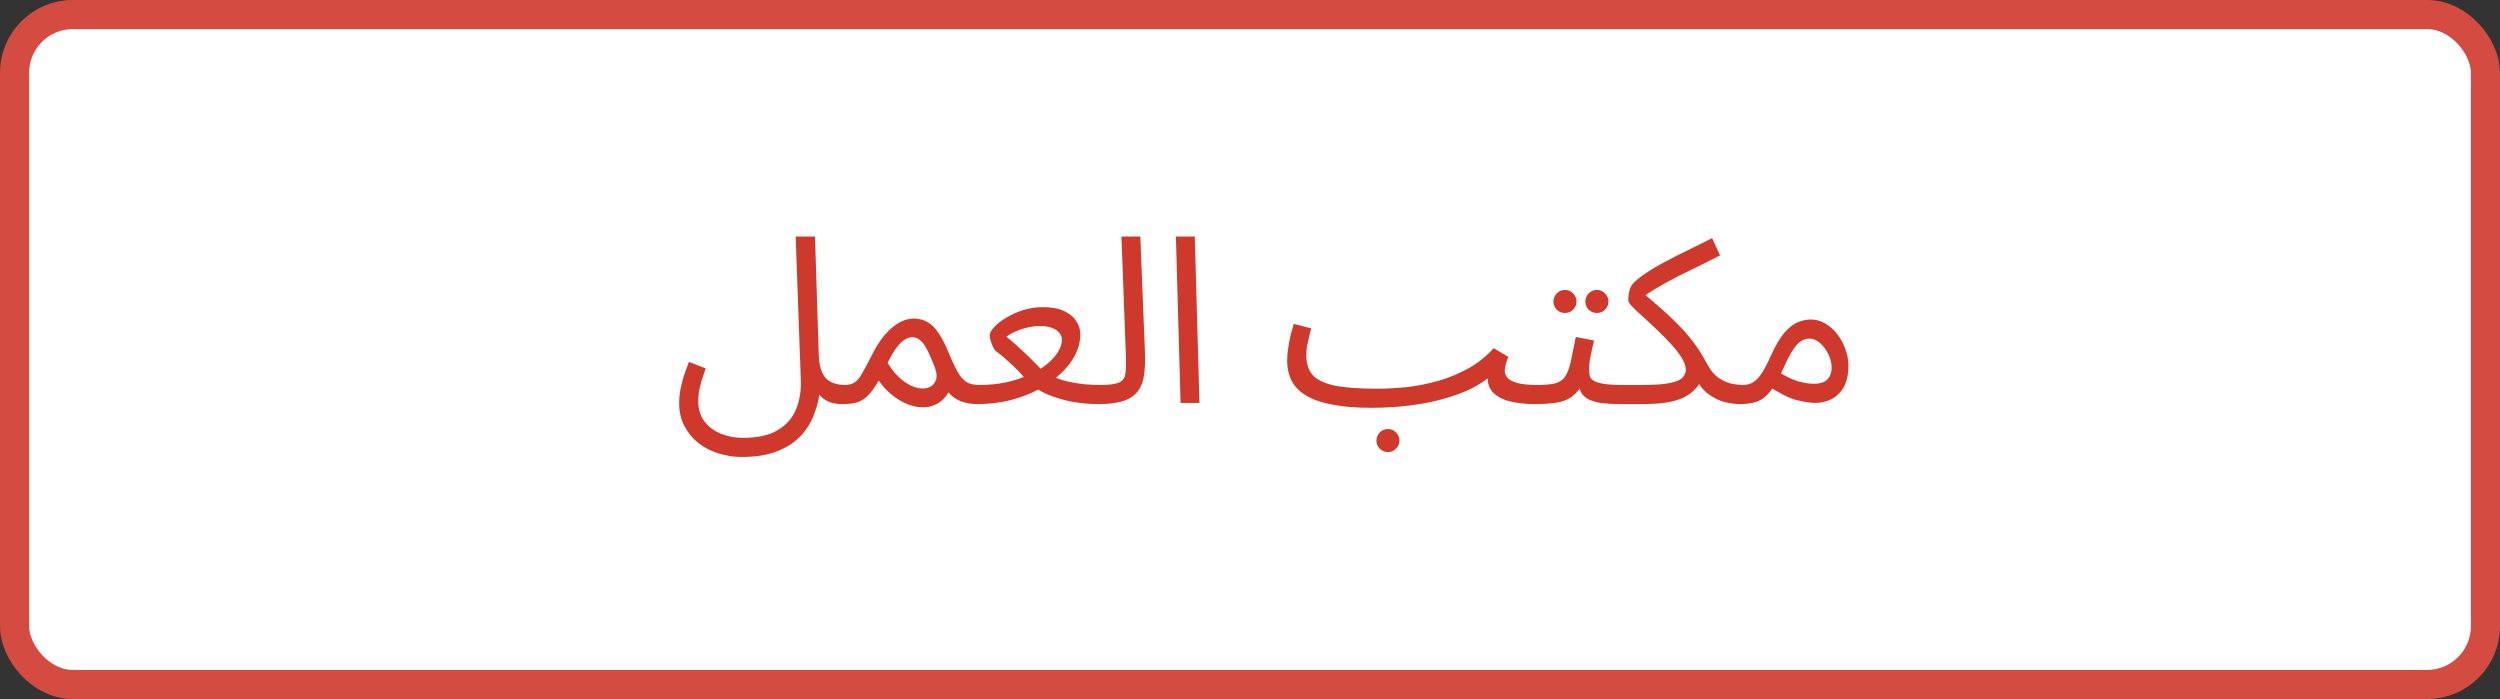 <svg width="515" height="144" viewBox="0 0 515 144" fill="none" xmlns="http://www.w3.org/2000/svg">
<rect x="0" y="0" width="515" height="144" fill="#333333" stroke="none"/>
<rect x="3" y="3" width="509" height="138" rx="12" fill="white" stroke="#D44C41" stroke-width="6"/>
<path d="M139.909 83.048C139.909 82.28 139.973 81.464 140.101 80.6C140.261 79.704 140.485 78.76 140.773 77.768C141.093 76.744 141.477 75.672 141.925 74.552L145.381 75.896C145.061 76.792 144.773 77.64 144.517 78.44C144.293 79.24 144.117 79.992 143.989 80.696C143.893 81.4 143.845 82.072 143.845 82.712C143.845 84.344 144.277 85.72 145.141 86.84C146.005 87.96 147.125 88.792 148.501 89.336C149.909 89.912 151.413 90.2 153.013 90.2C156.149 90.2 158.597 89.64 160.357 88.52C162.117 87.432 163.349 85.976 164.053 84.152C164.757 82.36 165.061 80.392 164.965 78.248L163.909 48.728H167.893L168.661 73.064C168.725 74.696 168.981 75.976 169.429 76.904C169.909 77.8 170.549 78.424 171.349 78.776C172.149 79.128 173.029 79.304 173.989 79.304C174.661 79.304 175.141 79.496 175.429 79.88C175.749 80.232 175.909 80.664 175.909 81.176C175.909 81.688 175.685 82.168 175.237 82.616C174.789 83.032 174.213 83.24 173.509 83.24C172.517 83.24 171.669 83.112 170.965 82.856C170.261 82.568 169.685 82.216 169.237 81.8C168.789 81.352 168.437 80.856 168.181 80.312C167.925 79.736 167.733 79.16 167.605 78.584L168.949 79.928C168.821 81.624 168.453 83.304 167.845 84.968C167.269 86.664 166.373 88.2 165.157 89.576C163.941 90.952 162.309 92.056 160.261 92.888C158.245 93.72 155.749 94.136 152.773 94.136C151.109 94.136 149.493 93.88 147.925 93.368C146.389 92.888 145.013 92.168 143.797 91.208C142.613 90.248 141.669 89.08 140.965 87.704C140.261 86.36 139.909 84.808 139.909 83.048ZM173.531 83.24L174.011 79.304C174.907 79.304 175.611 79.112 176.123 78.728C176.667 78.344 177.179 77.704 177.659 76.808C178.171 75.912 178.811 74.712 179.579 73.208C180.347 71.672 181.115 70.424 181.883 69.464C182.683 68.472 183.451 67.704 184.187 67.16C184.955 66.584 185.675 66.184 186.347 65.96C187.019 65.736 187.643 65.624 188.219 65.624C189.275 65.624 190.219 65.864 191.051 66.344C191.883 66.792 192.667 67.576 193.403 68.696C194.139 69.784 194.891 71.288 195.659 73.208C196.395 74.968 197.051 76.296 197.627 77.192C198.235 78.056 198.859 78.632 199.499 78.92C200.171 79.176 200.923 79.304 201.755 79.304C202.427 79.304 202.907 79.496 203.195 79.88C203.515 80.232 203.675 80.664 203.675 81.176C203.675 81.688 203.451 82.168 203.003 82.616C202.555 83.032 201.979 83.24 201.275 83.24C200.027 83.24 198.875 83.032 197.819 82.616C196.795 82.2 195.931 81.544 195.227 80.648L195.899 79.64C195.547 80.632 195.067 81.448 194.459 82.088C193.883 82.696 193.227 83.144 192.491 83.432C191.755 83.752 190.971 83.912 190.139 83.912C189.083 83.912 187.995 83.688 186.875 83.24C185.787 82.792 184.731 82.152 183.707 81.32C182.683 80.488 181.787 79.512 181.019 78.392C180.187 79.864 179.387 80.952 178.619 81.656C177.883 82.328 177.115 82.76 176.315 82.952C175.515 83.144 174.587 83.24 173.531 83.24ZM182.843 74.744C183.387 75.64 183.963 76.424 184.571 77.096C185.211 77.768 185.851 78.328 186.491 78.776C187.131 79.192 187.755 79.512 188.363 79.736C189.003 79.928 189.579 80.024 190.091 80.024C191.211 80.024 192.027 79.624 192.539 78.824C193.083 78.024 193.067 76.904 192.491 75.464C192.203 74.728 191.899 74.008 191.579 73.304C191.291 72.6 190.971 71.96 190.619 71.384C190.267 70.776 189.867 70.312 189.419 69.992C188.971 69.64 188.475 69.464 187.931 69.464C187.451 69.464 186.939 69.624 186.395 69.944C185.883 70.264 185.323 70.808 184.715 71.576C184.139 72.344 183.515 73.4 182.843 74.744ZM201.281 83.24L201.761 79.304C203.681 79.304 205.489 79.128 207.185 78.776C208.881 78.392 210.433 77.896 211.841 77.288C213.281 76.648 214.513 75.928 215.537 75.128C216.561 74.296 217.345 73.448 217.889 72.584C218.465 71.688 218.753 70.808 218.753 69.944C218.753 69.528 218.609 69.112 218.321 68.696C218.033 68.248 217.537 67.88 216.833 67.592C216.161 67.304 215.249 67.16 214.097 67.16C213.393 67.16 212.609 67.256 211.745 67.448C210.881 67.64 210.049 67.912 209.249 68.264C208.481 68.584 207.841 68.952 207.329 69.368C208.193 70.072 208.993 70.76 209.729 71.432C210.497 72.104 211.281 72.84 212.081 73.64C212.881 74.408 213.745 75.288 214.673 76.28C215.409 76.824 216.225 77.288 217.121 77.672C218.049 78.056 219.041 78.376 220.097 78.632C221.185 78.856 222.289 79.032 223.409 79.16C224.529 79.256 225.649 79.304 226.769 79.304C227.441 79.304 227.921 79.496 228.209 79.88C228.529 80.232 228.689 80.664 228.689 81.176C228.689 81.688 228.465 82.168 228.017 82.616C227.569 83.032 226.993 83.24 226.289 83.24C224.529 83.24 222.721 83.08 220.865 82.76C219.041 82.408 217.329 81.896 215.729 81.224C214.129 80.52 212.769 79.64 211.649 78.584C211.105 77.88 210.497 77.176 209.825 76.472C209.153 75.768 208.417 75.064 207.617 74.36C206.849 73.624 206.017 72.936 205.121 72.296C204.929 72.136 204.737 71.848 204.545 71.432C204.353 71.016 204.193 70.584 204.065 70.136C203.937 69.688 203.873 69.352 203.873 69.128C203.873 68.648 204.177 68.072 204.785 67.4C205.393 66.728 206.209 66.088 207.233 65.48C208.257 64.84 209.425 64.312 210.737 63.896C212.049 63.48 213.409 63.272 214.817 63.272C216.641 63.272 218.113 63.544 219.233 64.088C220.385 64.632 221.217 65.336 221.729 66.2C222.273 67.032 222.545 67.928 222.545 68.888C222.545 70.296 222.193 71.704 221.489 73.112C220.785 74.488 219.777 75.784 218.465 77C217.153 78.216 215.617 79.304 213.857 80.264C212.097 81.192 210.145 81.928 208.001 82.472C205.889 82.984 203.649 83.24 201.281 83.24ZM226.312 83.24L226.745 79.304C228.568 79.304 229.849 79.128 230.585 78.776C231.321 78.424 231.737 77.8 231.833 76.904C231.961 76.008 231.993 74.76 231.929 73.16L231.017 48.728H234.905L235.865 72.728C235.929 74.424 235.865 75.928 235.673 77.24C235.513 78.552 235.097 79.656 234.425 80.552C233.785 81.448 232.809 82.12 231.497 82.568C230.217 83.016 228.489 83.24 226.312 83.24ZM243.197 83L242.237 48.728H246.125L247.085 83H243.197ZM282.439 84.008L283.687 80.072C285.639 80.072 287.703 79.96 289.879 79.736C292.055 79.48 294.215 79.048 296.359 78.44C298.535 77.8 300.599 76.936 302.551 75.848C304.503 74.76 306.215 73.384 307.687 71.72L310.711 73.496C310.423 74.232 310.231 74.824 310.135 75.272C310.039 75.688 309.991 76.072 309.991 76.424C309.991 76.904 310.167 77.368 310.519 77.816C310.871 78.232 311.527 78.584 312.487 78.872C313.479 79.16 314.871 79.304 316.663 79.304C317.335 79.304 317.815 79.496 318.103 79.88C318.423 80.232 318.583 80.664 318.583 81.176C318.583 81.688 318.359 82.168 317.911 82.616C317.463 83.032 316.887 83.24 316.183 83.24C314.135 83.24 312.327 83.032 310.759 82.616C309.223 82.168 308.071 81.48 307.303 80.552C306.567 79.592 306.327 78.36 306.583 76.856L307.447 77.144C306.167 78.296 304.631 79.304 302.839 80.168C301.079 81 299.111 81.704 296.935 82.28C294.791 82.856 292.487 83.288 290.023 83.576C287.591 83.864 285.063 84.008 282.439 84.008ZM282.439 84.008C279.591 84.008 277.079 83.816 274.903 83.432C272.759 83.08 270.967 82.52 269.527 81.752C268.087 80.984 266.999 79.992 266.263 78.776C265.527 77.528 265.159 76.024 265.159 74.264C265.159 73.464 265.223 72.648 265.351 71.816C265.479 70.952 265.639 70.088 265.831 69.224C266.055 68.36 266.279 67.528 266.503 66.728L270.103 67.64C269.975 68.12 269.831 68.696 269.671 69.368C269.511 70.008 269.367 70.664 269.239 71.336C269.143 72.008 269.095 72.616 269.095 73.16C269.095 74.824 269.511 76.168 270.343 77.192C271.207 78.184 272.695 78.92 274.807 79.4C276.919 79.848 279.879 80.072 283.687 80.072L284.647 82.472L282.439 84.008ZM285.943 93.128C285.271 93.128 284.695 92.888 284.215 92.408C283.767 91.96 283.543 91.416 283.543 90.776C283.543 90.136 283.767 89.576 284.215 89.096C284.695 88.616 285.271 88.376 285.943 88.376C286.583 88.376 287.127 88.616 287.575 89.096C288.055 89.576 288.295 90.136 288.295 90.776C288.295 91.416 288.055 91.96 287.575 92.408C287.127 92.888 286.583 93.128 285.943 93.128ZM316.172 83.24L316.652 79.304C318.252 79.304 319.5 79.192 320.396 78.968C321.292 78.712 321.964 78.248 322.412 77.576C322.892 76.872 323.276 75.864 323.564 74.552C323.852 73.24 324.204 71.528 324.62 69.416L328.364 70.136C328.236 70.712 328.092 71.352 327.932 72.056C327.772 72.76 327.628 73.464 327.5 74.168C327.404 74.84 327.356 75.432 327.356 75.944C327.356 76.424 327.388 76.872 327.452 77.288C327.516 77.704 327.756 78.056 328.172 78.344C328.588 78.632 329.292 78.872 330.284 79.064C331.276 79.224 332.7 79.304 334.556 79.304C335.228 79.304 335.708 79.496 335.996 79.88C336.316 80.232 336.476 80.664 336.476 81.176C336.476 81.688 336.252 82.168 335.804 82.616C335.356 83.032 334.78 83.24 334.076 83.24C332.124 83.24 330.572 83.144 329.42 82.952C328.268 82.728 327.388 82.408 326.78 81.992C326.204 81.576 325.788 81.064 325.532 80.456C325.308 79.816 325.132 79.08 325.004 78.248L326.444 78.344C325.932 79.368 325.372 80.2 324.764 80.84C324.188 81.48 323.516 81.976 322.748 82.328C321.98 82.68 321.052 82.92 319.964 83.048C318.908 83.176 317.644 83.24 316.172 83.24ZM328.988 64.472C328.316 64.472 327.74 64.248 327.26 63.8C326.812 63.32 326.588 62.76 326.588 62.12C326.588 61.48 326.812 60.92 327.26 60.44C327.74 59.96 328.316 59.72 328.988 59.72C329.628 59.72 330.172 59.96 330.62 60.44C331.1 60.92 331.34 61.48 331.34 62.12C331.34 62.76 331.1 63.32 330.62 63.8C330.172 64.248 329.628 64.472 328.988 64.472ZM322.412 64.472C321.74 64.472 321.164 64.248 320.684 63.8C320.236 63.32 320.012 62.76 320.012 62.12C320.012 61.48 320.236 60.92 320.684 60.44C321.164 59.96 321.74 59.72 322.412 59.72C323.052 59.72 323.596 59.96 324.044 60.44C324.524 60.92 324.764 61.48 324.764 62.12C324.764 62.76 324.524 63.32 324.044 63.8C323.596 64.248 323.052 64.472 322.412 64.472ZM334.078 83.24L334.558 79.304H338.254C340.91 79.304 342.878 79.16 344.158 78.872C345.438 78.584 346.27 78.2 346.654 77.72C347.07 77.24 347.278 76.744 347.278 76.232C347.278 75.464 346.99 74.616 346.414 73.688C345.838 72.76 345.102 71.816 344.206 70.856C343.31 69.864 342.35 68.888 341.326 67.928C340.334 66.968 339.39 66.088 338.494 65.288C337.598 64.488 336.862 63.8 336.286 63.224C335.71 62.616 335.422 62.184 335.422 61.928C335.422 61.448 335.454 60.984 335.518 60.536C335.614 60.088 335.726 59.672 335.854 59.288C336.014 58.904 336.206 58.6 336.43 58.376C337.07 57.704 337.95 57 339.07 56.264C340.19 55.496 341.486 54.728 342.958 53.96C344.43 53.16 345.998 52.36 347.662 51.56C349.326 50.728 351.006 49.896 352.702 49.064L354.334 52.616C352.798 53.384 351.262 54.152 349.726 54.92C348.19 55.656 346.702 56.392 345.262 57.128C343.822 57.864 342.462 58.616 341.182 59.384C339.934 60.12 338.798 60.872 337.774 61.64L338.062 60.008C339.502 61.224 340.862 62.392 342.142 63.512C343.422 64.632 344.638 65.784 345.79 66.968C346.942 68.12 348.014 69.368 349.006 70.712C349.998 72.056 350.926 73.544 351.79 75.176C352.462 76.424 353.246 77.336 354.142 77.912C355.038 78.488 355.918 78.872 356.782 79.064C357.678 79.224 358.398 79.304 358.942 79.304C359.614 79.304 360.094 79.496 360.382 79.88C360.702 80.232 360.862 80.664 360.862 81.176C360.862 81.688 360.638 82.168 360.19 82.616C359.742 83.032 359.166 83.24 358.462 83.24C357.598 83.24 356.574 83.112 355.39 82.856C354.238 82.568 353.102 82.024 351.982 81.224C350.862 80.424 349.934 79.208 349.198 77.576L350.638 78.152C350.158 79.016 349.598 79.768 348.958 80.408C348.35 81.016 347.566 81.544 346.606 81.992C345.646 82.408 344.478 82.728 343.102 82.952C341.726 83.144 340.046 83.24 338.062 83.24H334.078ZM358.453 83.24L358.933 79.304C359.829 79.304 360.581 79.112 361.189 78.728C361.797 78.344 362.389 77.704 362.965 76.808C363.541 75.912 364.165 74.712 364.837 73.208C365.765 71.16 366.677 69.608 367.573 68.552C368.501 67.496 369.413 66.776 370.309 66.392C371.237 66.008 372.149 65.816 373.045 65.816C374.133 65.816 375.141 66.104 376.069 66.68C376.997 67.224 377.813 67.96 378.517 68.888C379.221 69.816 379.765 70.84 380.149 71.96C380.565 73.048 380.773 74.136 380.773 75.224C380.773 77.144 380.437 78.68 379.765 79.832C379.093 80.952 378.229 81.768 377.173 82.28C376.149 82.76 375.077 83 373.957 83C372.965 83 371.685 82.808 370.117 82.424C368.581 82.04 366.629 81.064 364.261 79.496L366.133 76.472C367.701 77.464 369.109 78.152 370.357 78.536C371.637 78.888 372.693 79.064 373.525 79.064C374.453 79.064 375.189 78.936 375.733 78.68C376.277 78.392 376.677 77.992 376.933 77.48C377.189 76.968 377.317 76.392 377.317 75.752C377.317 74.824 377.093 73.896 376.645 72.968C376.197 72.04 375.621 71.272 374.917 70.664C374.245 70.056 373.525 69.752 372.757 69.752C372.181 69.752 371.621 69.912 371.077 70.232C370.533 70.552 369.973 71.144 369.397 72.008C368.821 72.872 368.165 74.12 367.429 75.752C366.661 77.48 365.925 78.856 365.221 79.88C364.549 80.872 363.861 81.608 363.157 82.088C362.453 82.568 361.717 82.872 360.949 83C360.213 83.16 359.381 83.24 358.453 83.24Z" fill="#CF392C"/>
</svg>

